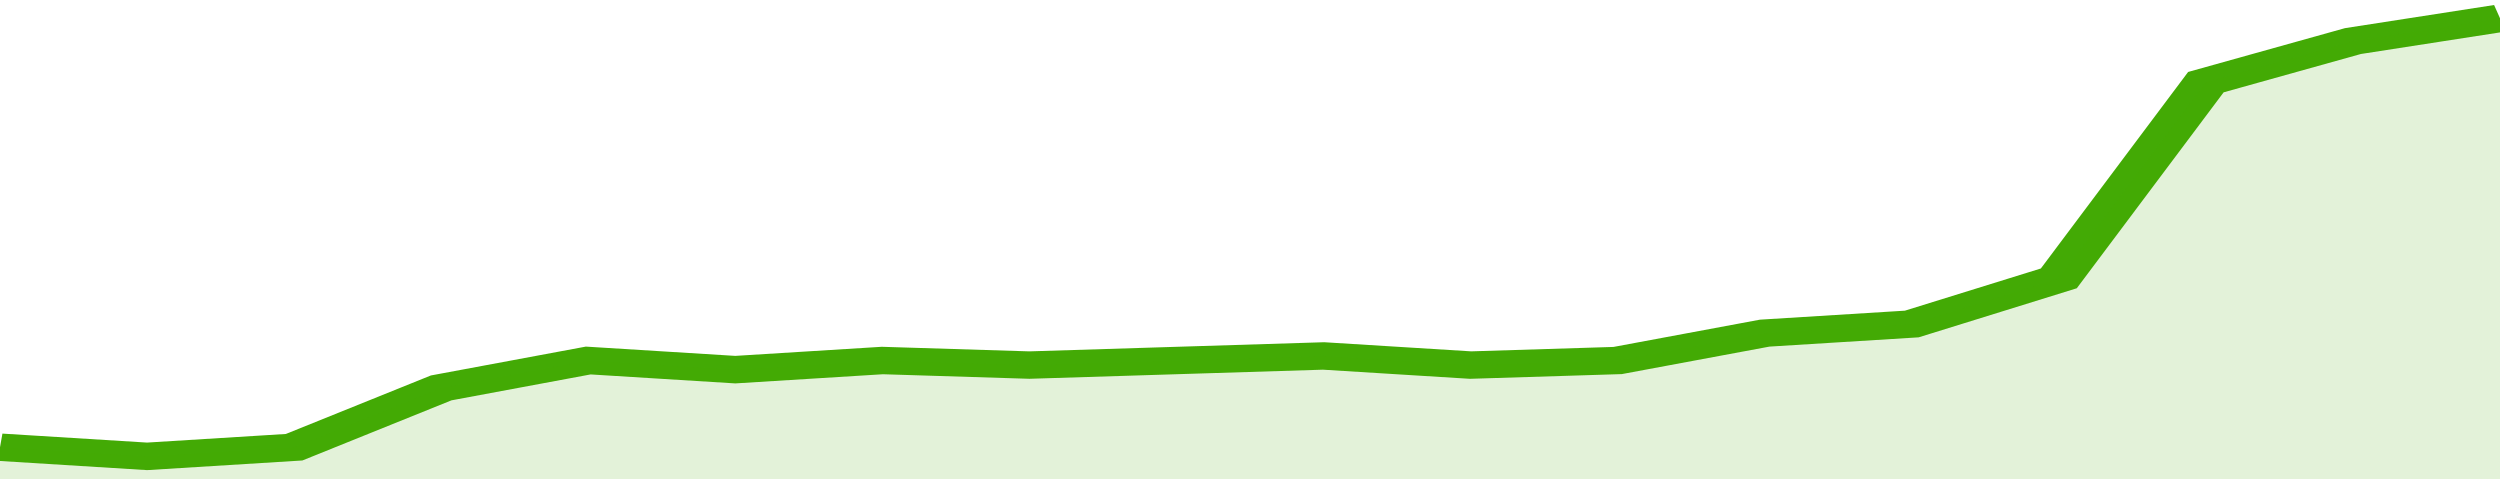 <svg xmlns="http://www.w3.org/2000/svg" viewBox="0 0 323 105" width="120" height="23" preserveAspectRatio="none">
				 <polyline fill="none" stroke="#43AA05" stroke-width="6" points="0, 98 19, 100 38, 98 57, 85 76, 79 95, 81 114, 79 133, 80 152, 79 171, 78 190, 80 209, 79 228, 73 247, 71 266, 61 285, 18 304, 9 323, 4 323, 4 "> </polyline>
				 <polygon fill="#43AA05" opacity="0.15" points="0, 105 0, 98 19, 100 38, 98 57, 85 76, 79 95, 81 114, 79 133, 80 152, 79 171, 78 190, 80 209, 79 228, 73 247, 71 266, 61 285, 18 304, 9 323, 4 323, 105 "></polygon>
			</svg>